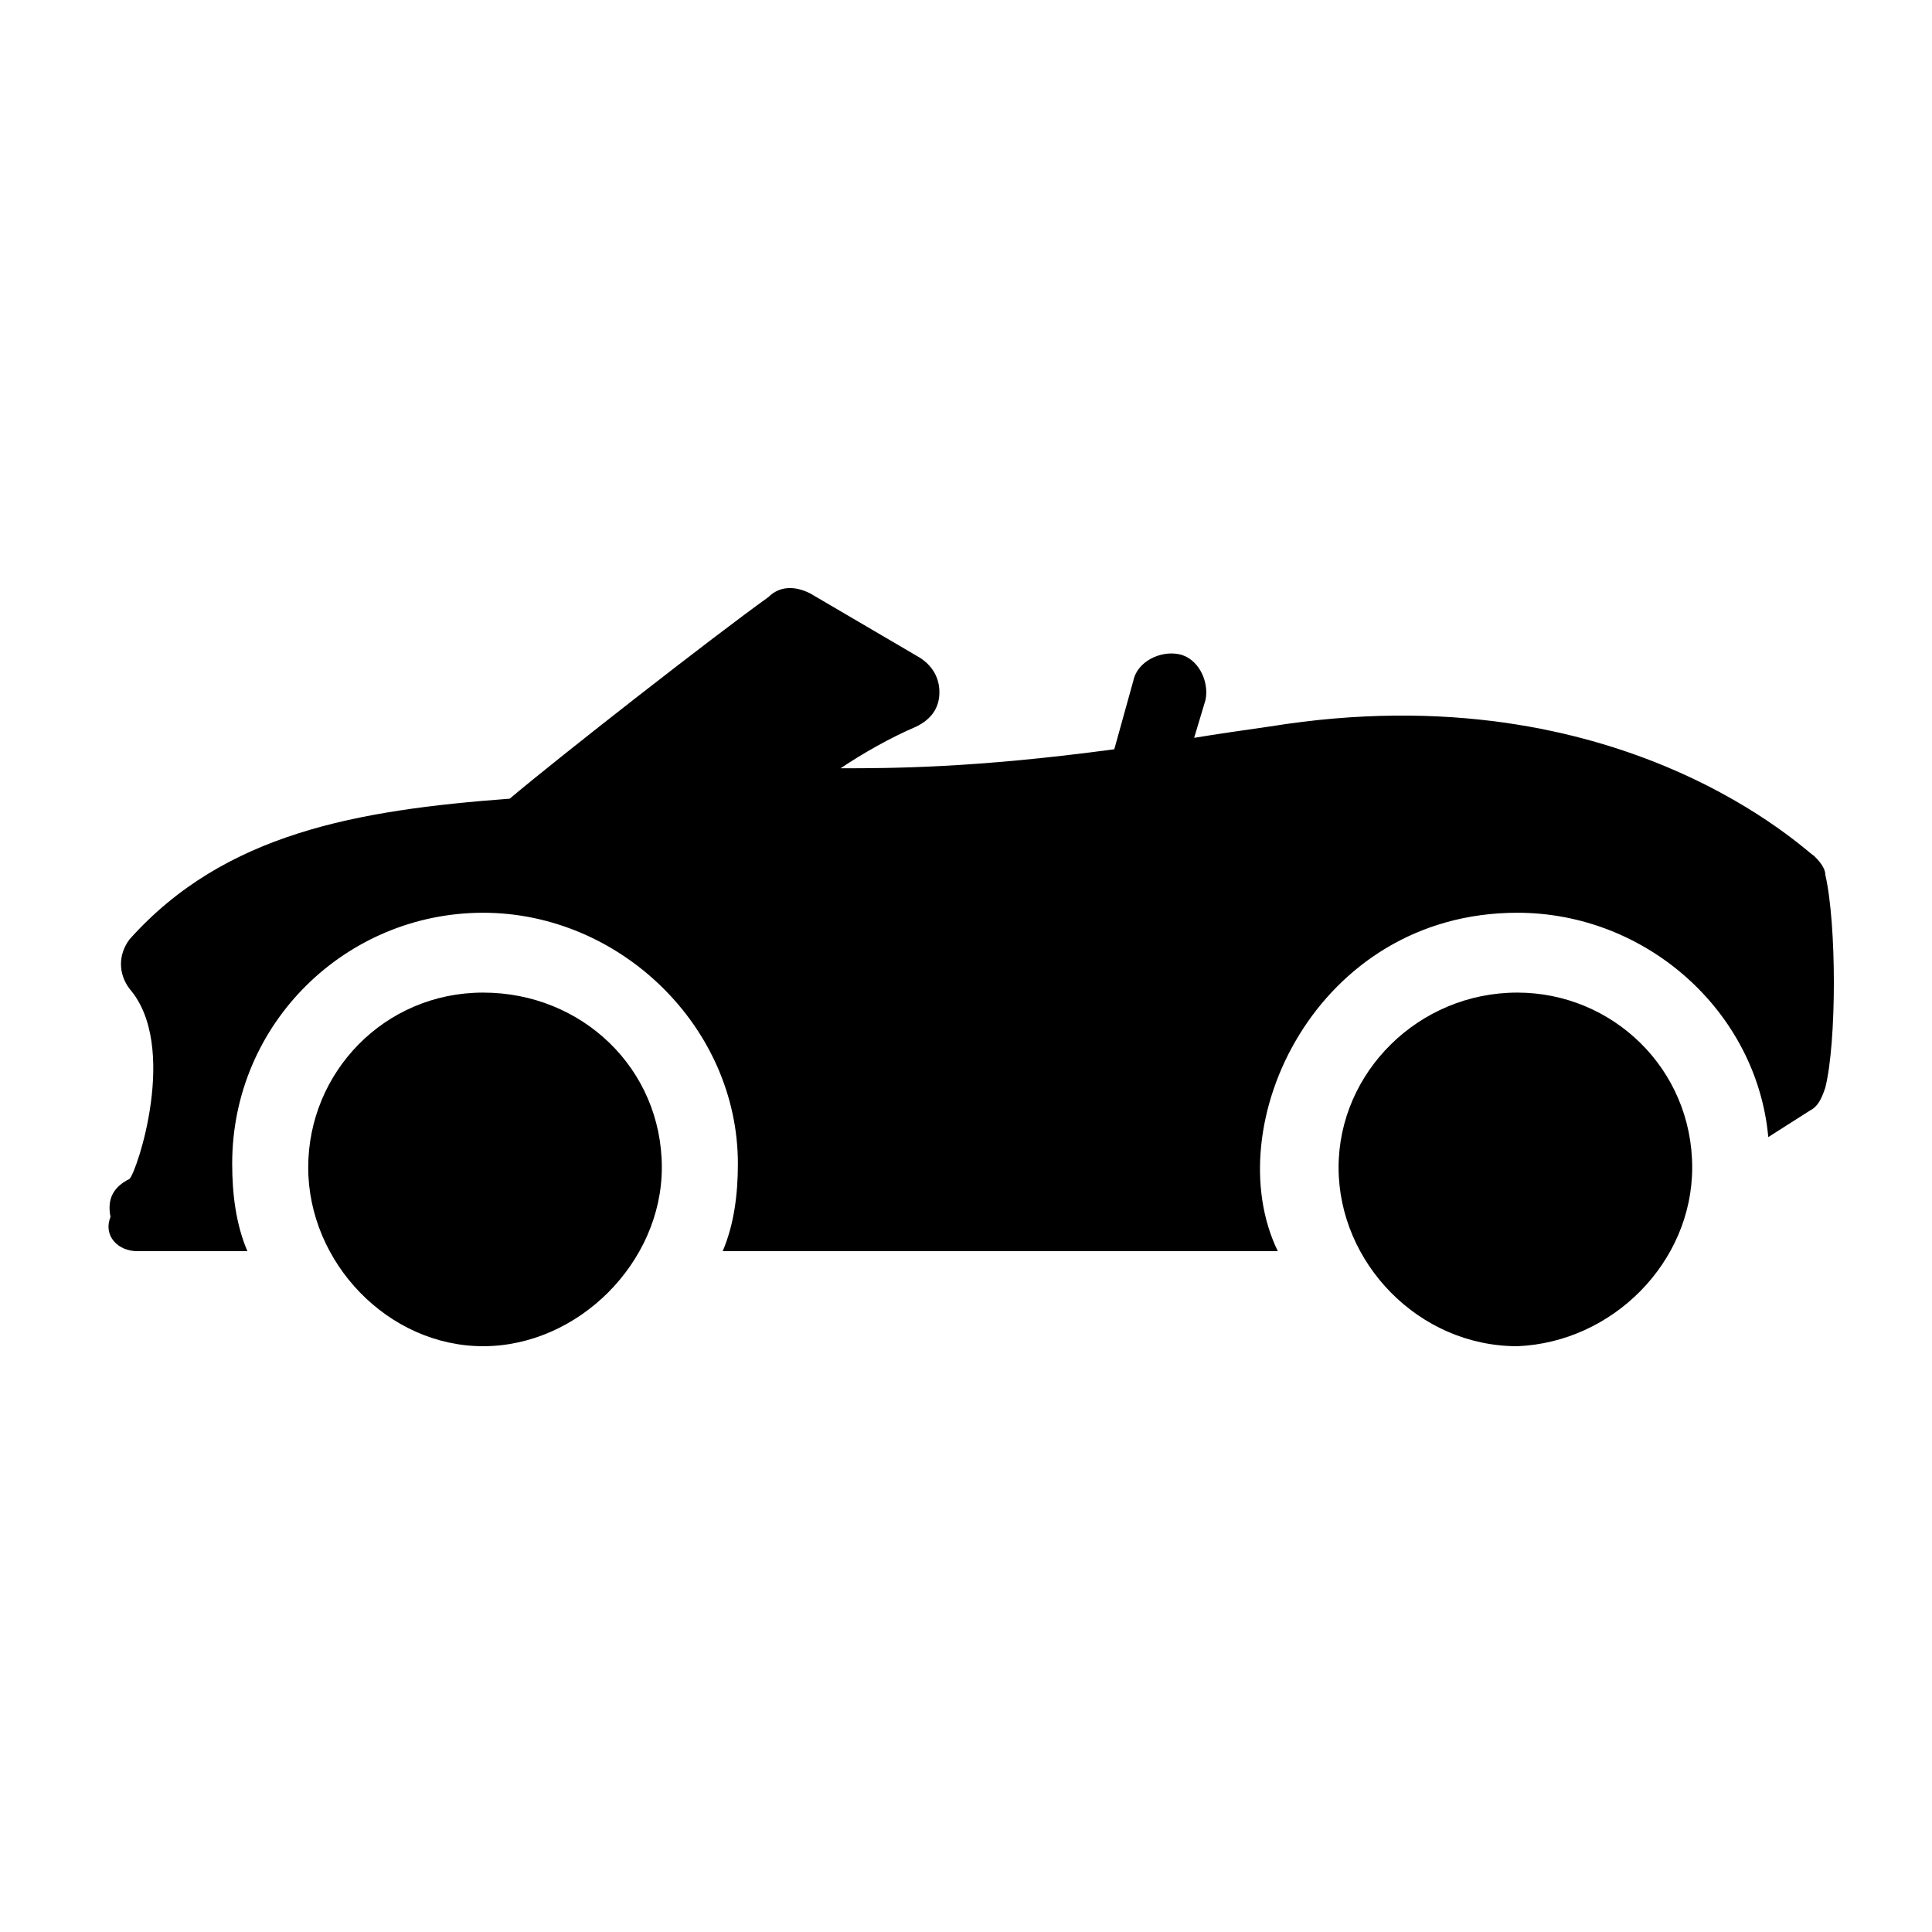 <?xml version="1.0" encoding="UTF-8"?>
<!-- Uploaded to: ICON Repo, www.iconrepo.com, Generator: ICON Repo Mixer Tools -->
<svg fill="#000000" width="800px" height="800px" version="1.1" viewBox="144 144 512 512" xmlns="http://www.w3.org/2000/svg">
 <g>
  <path d="m180.34 475.57h29.223c-3.023-7.055-4.031-15.113-4.031-23.176 0-37.281 30.23-66.504 66.504-66.504s67.512 30.23 67.512 66.504c0 8.062-1.008 16.121-4.031 23.176h147.11c-16.121-33.25 10.078-89.68 63.48-89.68 34.258 0 63.48 26.199 66.504 59.449l11.082-7.055c2.016-1.008 3.023-3.023 4.031-6.047 3.023-12.09 3.023-43.328 0-56.426 0-2.016-2.016-4.031-3.023-5.039-1.008 0-50.383-49.375-144.09-34.258-7.055 1.008-14.105 2.016-20.152 3.023l3.023-10.078c1.008-5.039-2.016-11.082-7.055-12.09-5.039-1.008-11.082 2.016-12.09 7.055l-5.039 18.137c-37.281 5.039-59.449 5.039-72.547 5.039 6.047-4.031 13.098-8.062 20.152-11.082 4.031-2.016 6.047-5.039 6.047-9.07s-2.016-7.055-5.039-9.07l-29.223-17.129c-4.031-2.016-8.062-2.016-11.082 1.008-14.105 10.078-55.418 42.32-68.52 53.402-40.305 3.023-75.57 9.07-100.76 37.281-3.023 4.031-3.023 9.07 0 13.098 13.098 15.113 2.016 48.367 0 50.383-4.031 2.016-6.047 5.039-5.039 10.078-2.016 5.039 2.016 9.07 7.051 9.07z"/>
  <path d="m319.39 453.4c0-26.199-21.16-46.352-47.359-46.352s-46.352 21.16-46.352 46.352 21.16 47.359 46.352 47.359 47.359-22.168 47.359-47.359z"/>
  <path d="m592.45 453.4c0-26.199-21.16-46.352-46.352-46.352-26.199 0-47.359 21.16-47.359 46.352s21.16 47.359 47.359 47.359c25.191-1.008 46.352-22.168 46.352-47.359z"/>
 </g>
</svg>